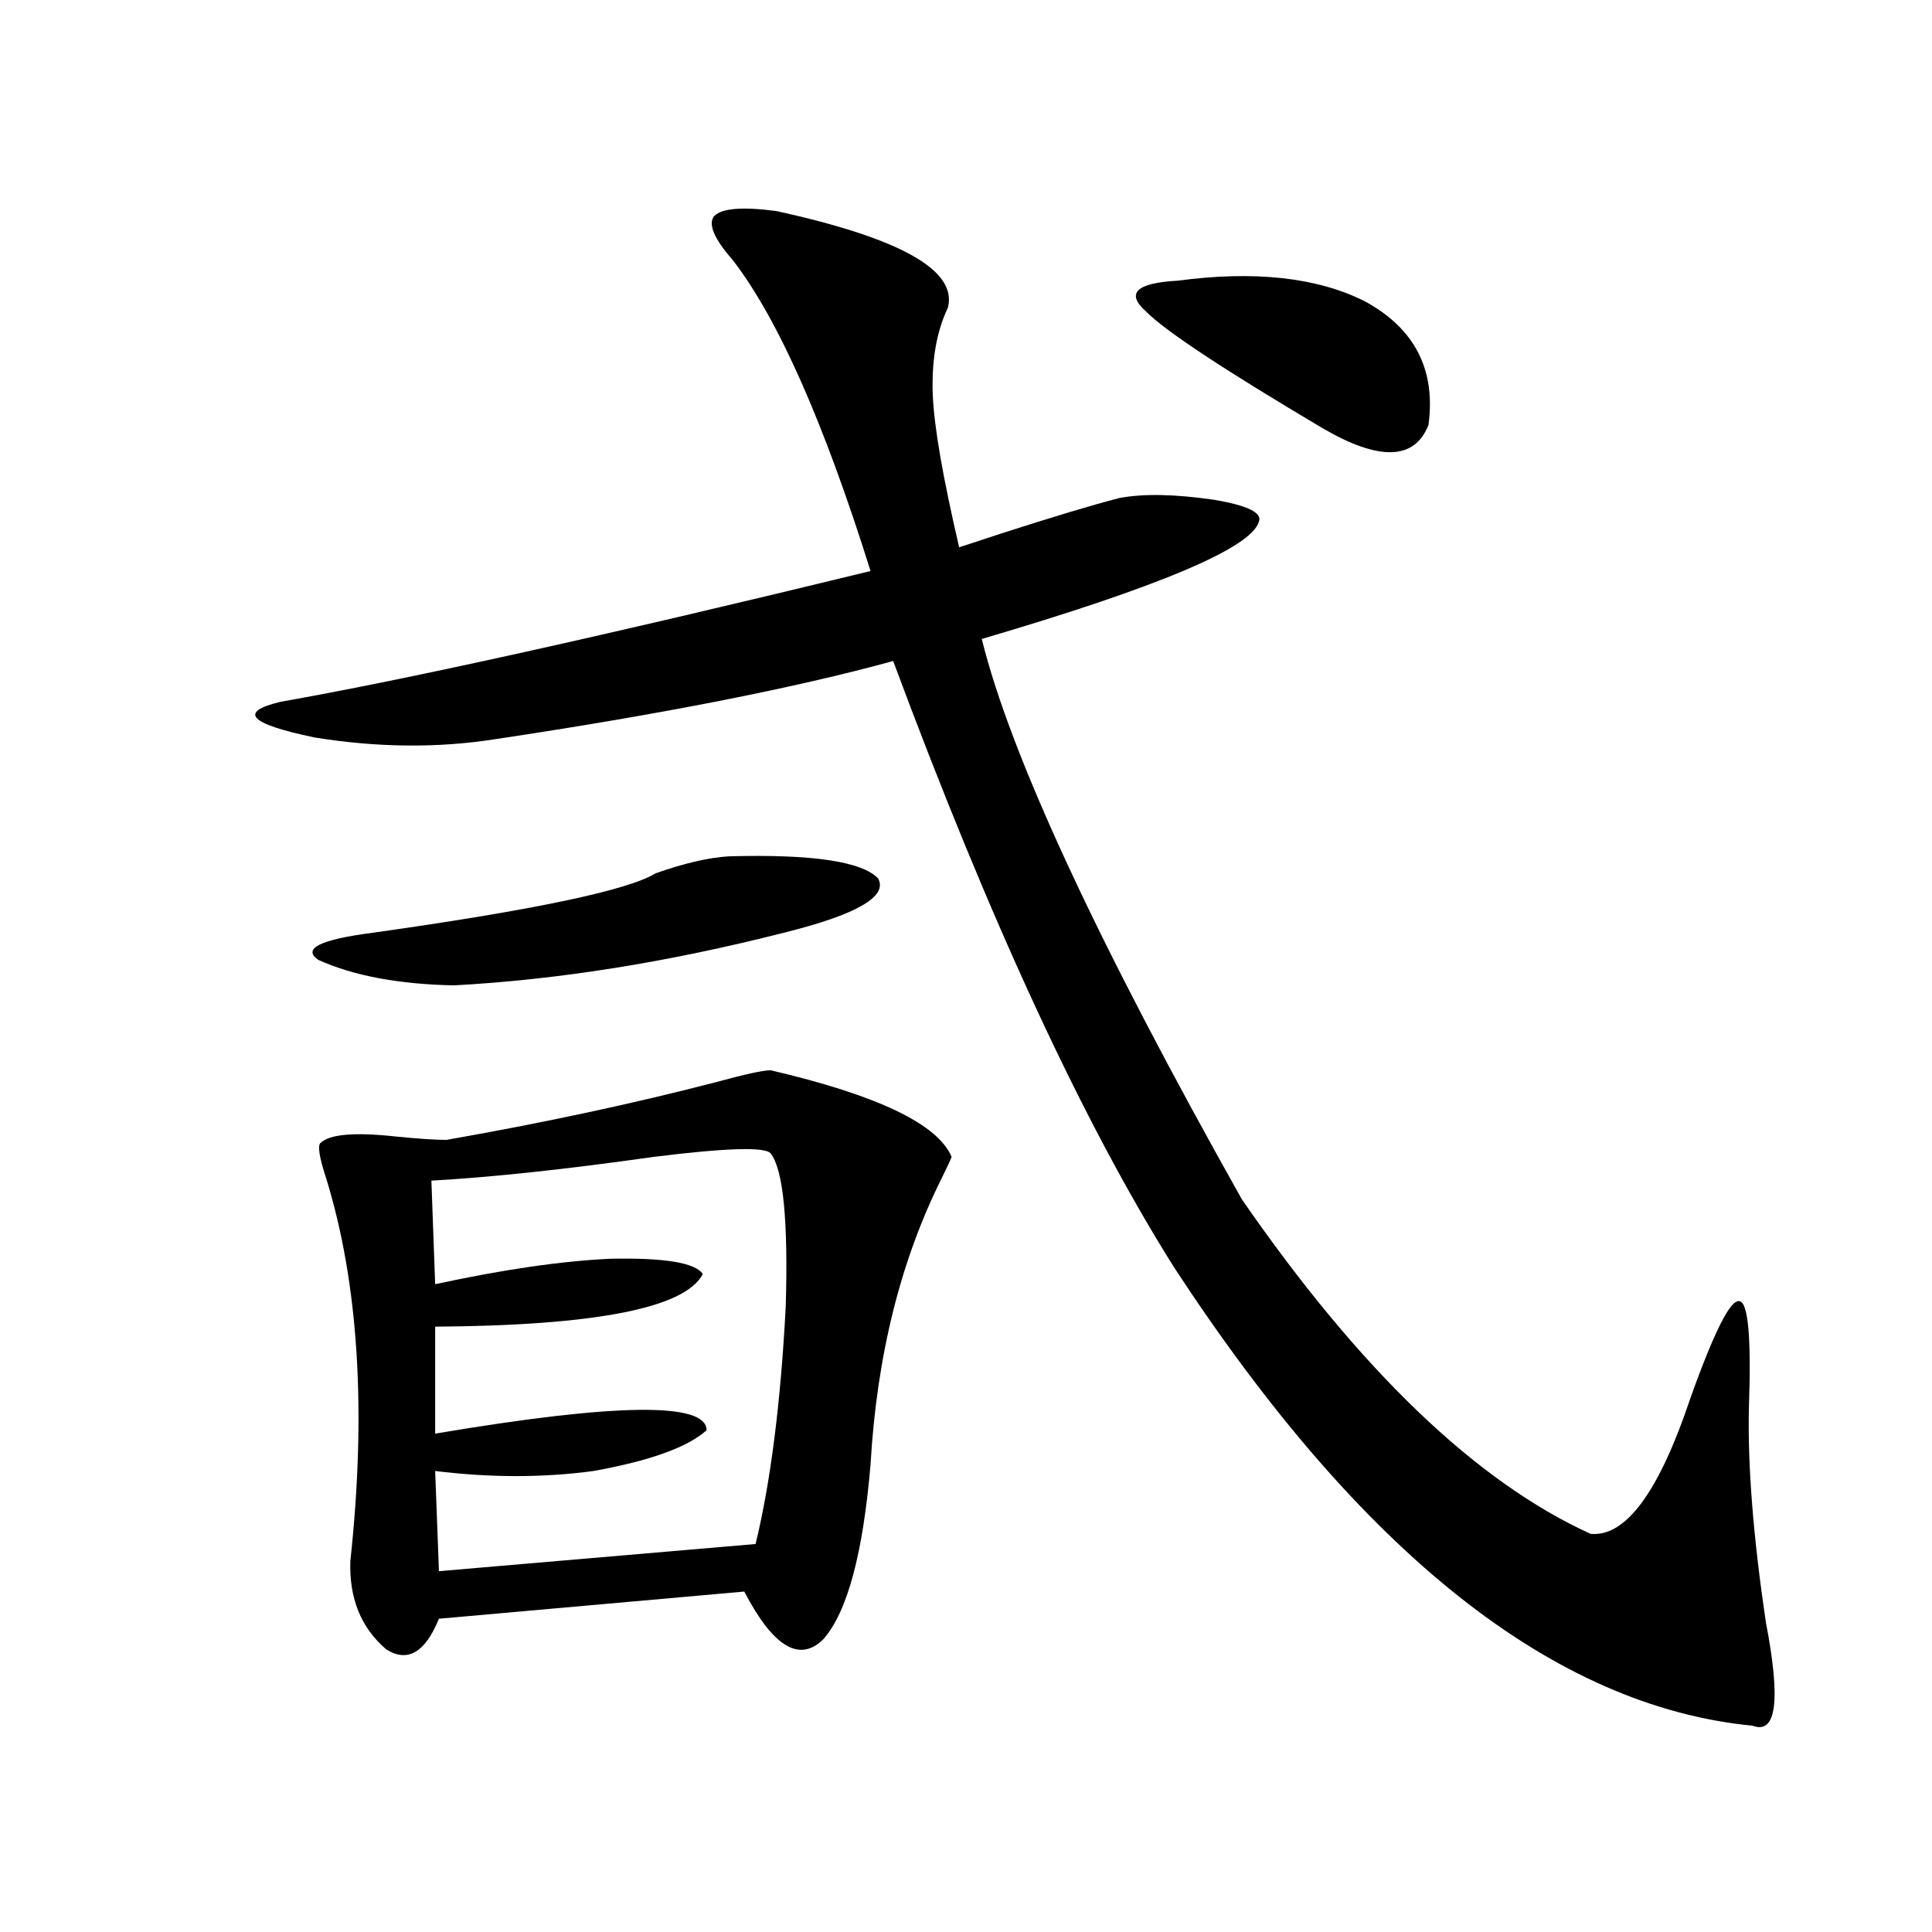 <?xml version="1.0" encoding="utf-8"?>
<!-- Generator: Adobe Illustrator 16.0.0, SVG Export Plug-In . SVG Version: 6.00 Build 0)  -->
<!DOCTYPE svg PUBLIC "-//W3C//DTD SVG 1.1//EN" "http://www.w3.org/Graphics/SVG/1.1/DTD/svg11.dtd">
<svg version="1.1" id="图层_1" xmlns="http://www.w3.org/2000/svg" xmlns:xlink="http://www.w3.org/1999/xlink" x="0px" y="0px"
	 width="1000px" height="1000px" viewBox="0 0 1000 1000" enable-background="new 0 0 1000 1000" xml:space="preserve">
<path d="M379.381,134.73c-9.756-11.124-13.018-18.745-9.756-22.852c3.902-4.093,14.634-4.972,32.194-2.637
	c64.389,14.063,93.977,30.762,88.778,50.098c-5.854,12.305-8.46,27.246-7.805,44.824c0.641,16.411,5.198,42.778,13.658,79.102
	c1.951-0.577,9.101-2.925,21.463-7.031c27.316-8.789,47.804-14.941,61.462-18.457c12.348-2.335,28.612-2.046,48.779,0.879
	c17.561,2.938,25.365,6.743,23.414,11.426c-3.902,13.485-51.706,33.7-143.411,60.645c14.954,60.356,59.831,157.036,134.631,290.039
	c61.127,88.481,121.293,146.2,180.483,173.145c18.201,1.758,35.441-21.671,51.706-70.313c12.348-34.565,20.808-51.265,25.365-50.098
	c4.543,0.591,6.174,19.048,4.878,55.371c-0.655,29.883,2.271,66.797,8.78,110.742c7.805,40.43,5.519,58.296-6.829,53.613
	c-102.771-9.97-202.602-89.058-299.505-237.305c-46.828-74.405-95.287-178.995-145.362-313.77
	c-51.386,14.063-119.997,27.548-205.849,40.43c-29.923,4.696-61.142,4.395-93.656-0.879c-33.825-7.031-39.679-13.184-17.561-18.457
	c66.34-11.714,168.121-34.277,305.358-67.676C426.529,218.817,402.795,165.204,379.381,134.73z M377.43,443.227
	c42.926-1.167,68.611,2.637,77.071,11.426c5.198,9.38-11.066,18.759-48.779,28.125c-59.846,15.243-116.75,24.321-170.728,27.246
	c-28.627-0.577-52.041-4.972-70.242-13.184c-8.46-5.851,0.976-10.547,28.292-14.063c83.245-11.714,132.024-21.973,146.338-30.762
	C354.336,446.742,367.019,443.817,377.43,443.227z M398.893,553.969c55.273,12.896,86.492,27.837,93.656,44.824
	c-0.655,1.758-2.286,5.273-4.878,10.547c-21.463,42.778-33.825,92.285-37.072,148.535c-3.902,46.294-12.042,76.465-24.39,90.527
	c-12.362,12.305-26.021,4.093-40.975-24.609l-158.045,14.063c-7.164,17.578-16.265,22.852-27.316,15.82
	c-13.018-11.138-19.191-26.367-18.536-45.703c8.445-77.921,4.223-144.141-12.683-198.633c-3.262-9.956-4.237-15.82-2.927-17.578
	c4.543-4.683,17.561-5.851,39.023-3.516c11.707,1.181,20.487,1.758,26.341,1.758c50.075-8.789,96.583-18.745,139.509-29.883
	C385.555,556.028,394.99,553.969,398.893,553.969z M398.893,597.035c-2.606-3.516-22.773-2.925-60.486,1.758
	c-45.532,6.454-83.9,10.547-115.119,12.305l1.951,53.613c35.121-7.608,65.364-12.003,90.729-13.184
	c27.957-0.577,43.901,2.06,47.804,7.91c-9.115,17.578-55.288,26.669-138.533,27.246v55.371
	c93.656-15.82,140.484-16.397,140.484-1.758c-9.756,8.789-29.268,15.82-58.535,21.094c-26.021,3.516-53.337,3.516-81.949,0
	l1.951,51.855l163.898-14.063c7.805-32.218,13.003-73.237,15.609-123.047C407.993,631.614,405.387,605.247,398.893,597.035z
	 M609.619,145.277c39.664-5.273,71.858-1.758,96.583,10.547c26.006,14.063,37.072,35.458,33.17,64.16
	c-7.164,18.169-25.365,18.759-54.633,1.758c-51.386-30.46-81.949-50.675-91.705-60.645
	C582.623,151.731,588.156,146.458,609.619,145.277z"/>
</svg>
